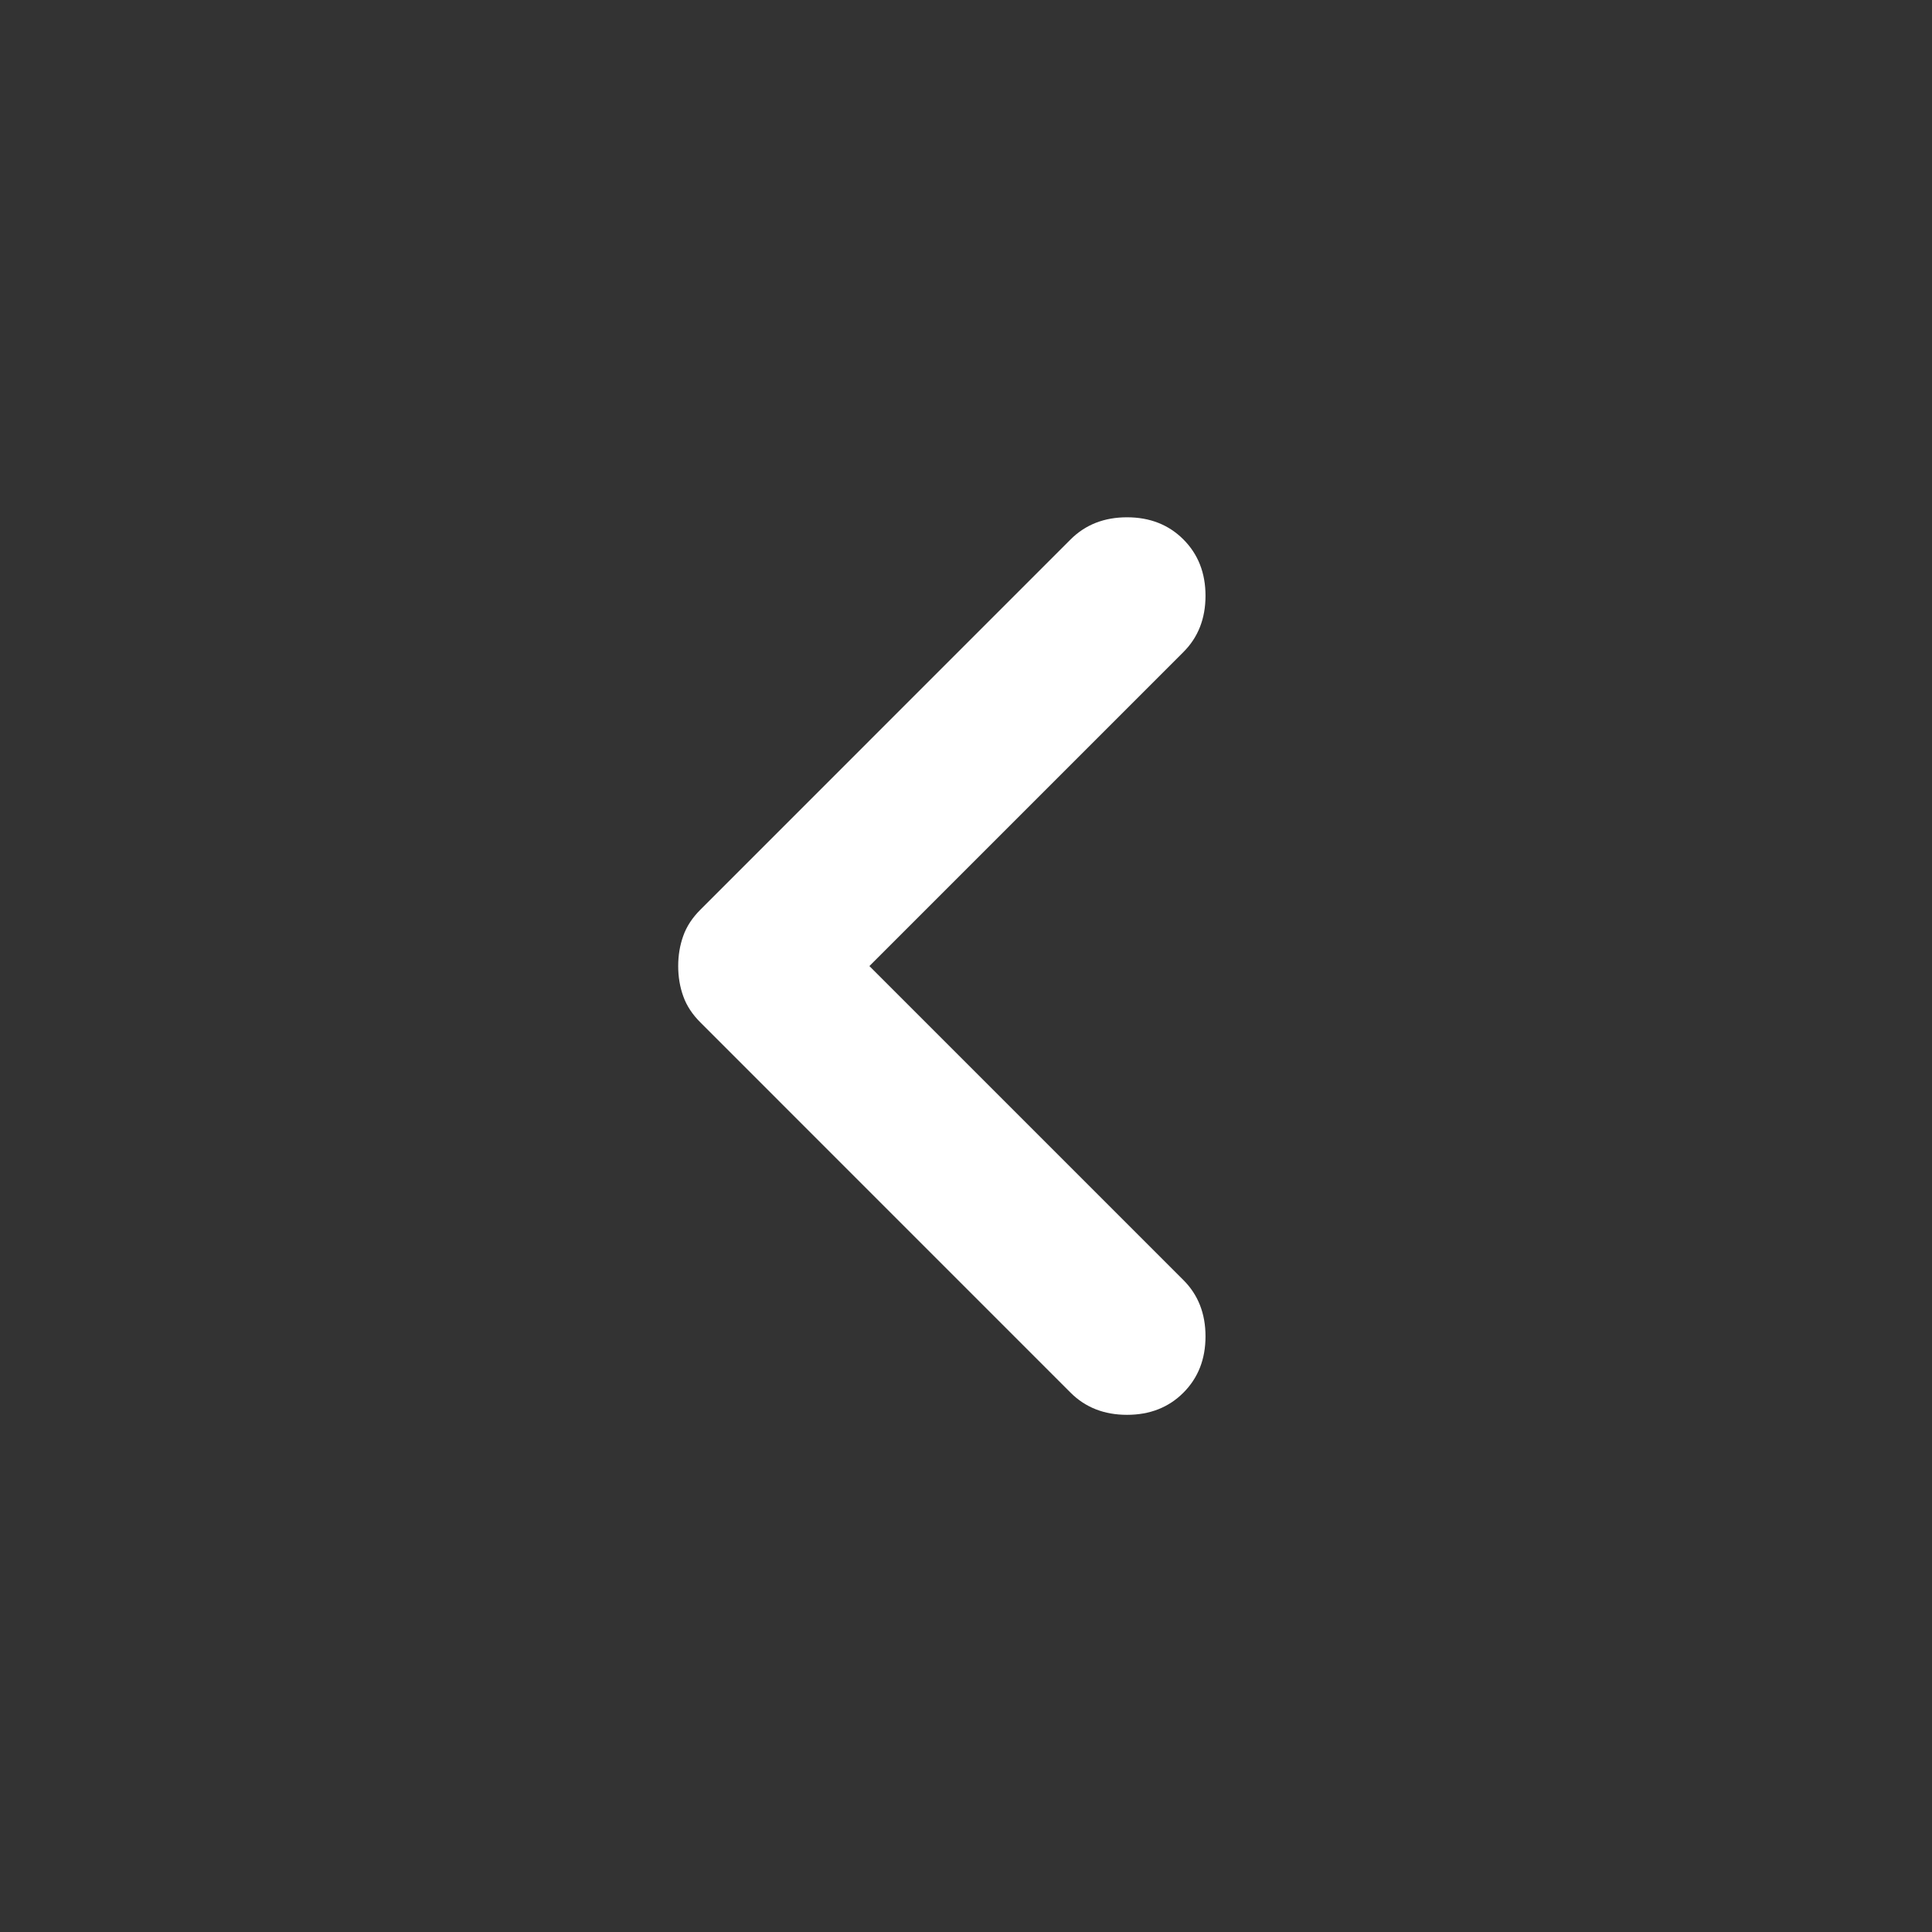<svg preserveAspectRatio="none" width="100%" height="100%" overflow="visible" style="display: block;" viewBox="0 0 32 32" fill="none" xmlns="http://www.w3.org/2000/svg">
<rect x="0" y="0" width="32" height="32" fill="#333333" stroke="none"/>
<g id="chevron_backward">
<mask id="mask0_36_3393" style="mask-type:alpha" maskUnits="userSpaceOnUse" x="0" y="0" width="32" height="32">
<rect id="Bounding box" width="32" height="32" fill="#D9D9D9"/>
</mask>
<g mask="url(#mask0_36_3393)">
<path id="chevron_backward_2" d="M14.4 16.001L19.6 21.201C19.845 21.445 19.967 21.757 19.967 22.134C19.967 22.512 19.845 22.823 19.6 23.068C19.356 23.312 19.044 23.434 18.667 23.434C18.289 23.434 17.978 23.312 17.733 23.068L11.6 16.934C11.467 16.801 11.372 16.657 11.317 16.501C11.261 16.346 11.233 16.179 11.233 16.001C11.233 15.823 11.261 15.657 11.317 15.501C11.372 15.345 11.467 15.201 11.6 15.068L17.733 8.934C17.978 8.69 18.289 8.568 18.667 8.568C19.044 8.568 19.356 8.69 19.6 8.934C19.845 9.179 19.967 9.49 19.967 9.868C19.967 10.245 19.845 10.557 19.6 10.801L14.4 16.001Z" fill="white"/>
</g>
</g>
</svg>
